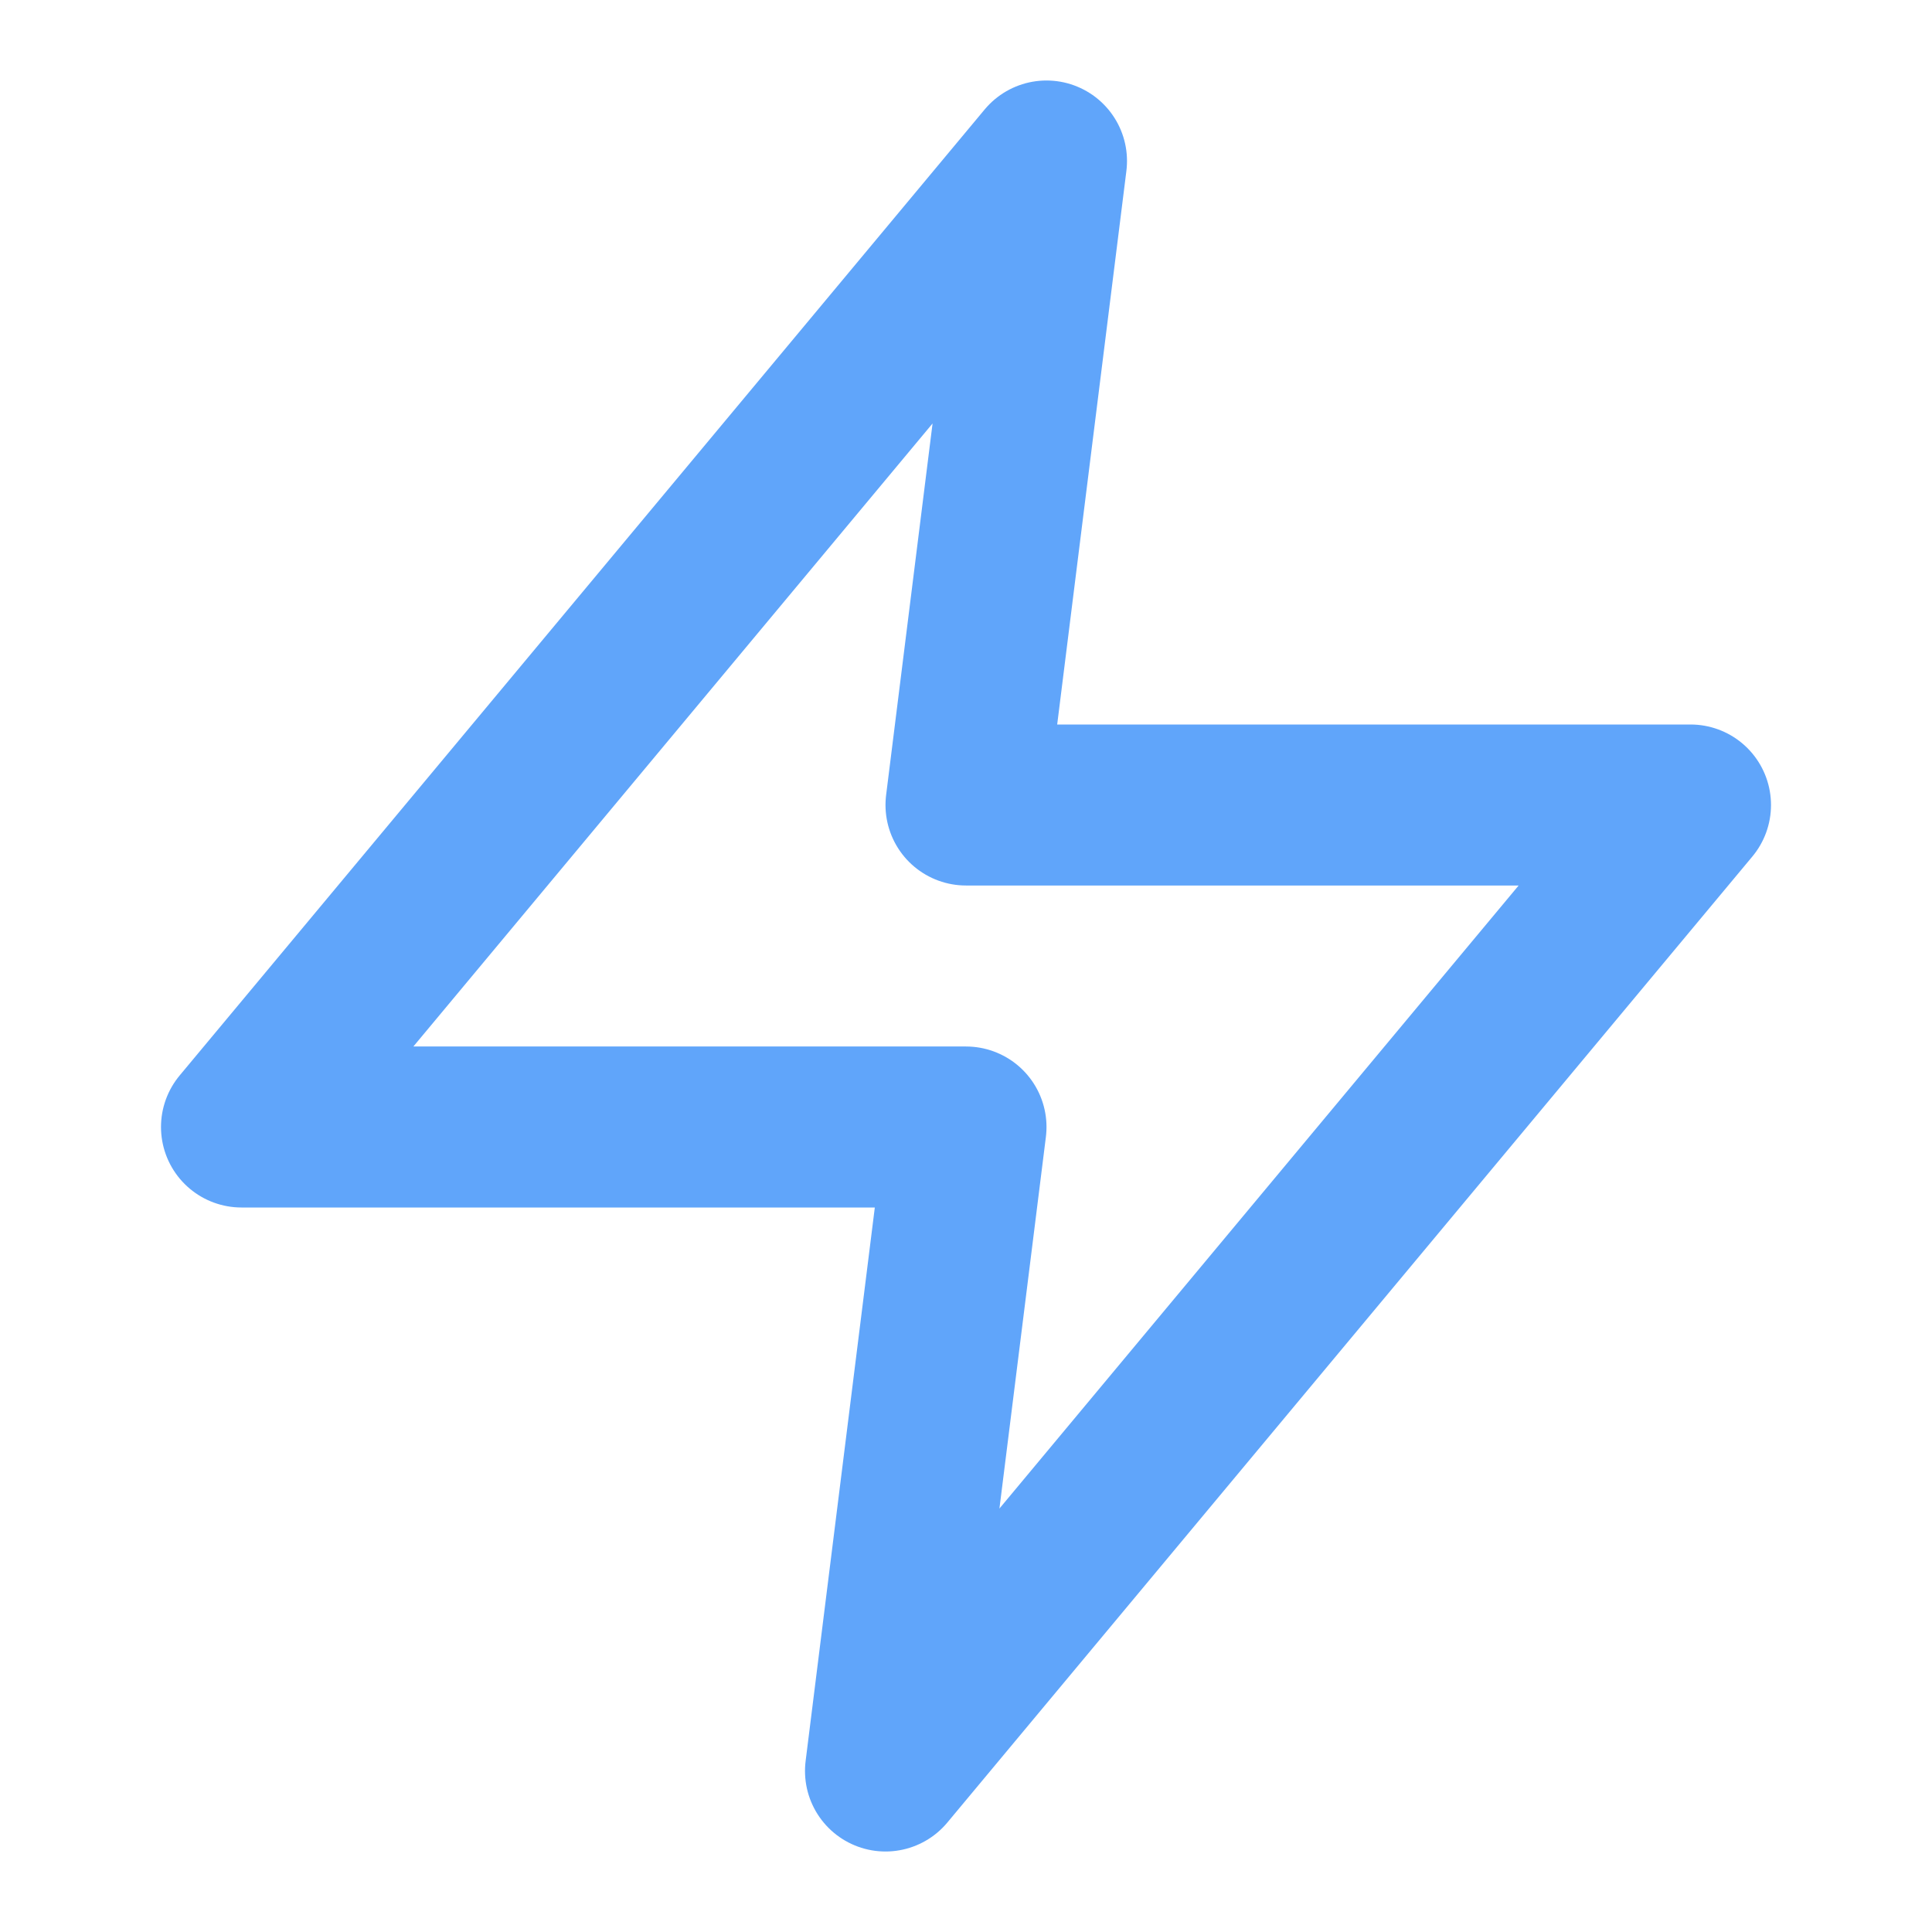 <svg xmlns:xlink="http://www.w3.org/1999/xlink" xmlns="http://www.w3.org/2000/svg" width="24" height="24" viewBox="0 0 24 24" fill="none" stroke="currentColor" stroke-width="2" stroke-linecap="round" stroke-linejoin="round" class="lucide lucide-zap w-6 h-6 text-blue-400"><polygon points="13 2 3 14 12 14 11 22 21 10 12 10 13 2" stroke="#60A5FA" fill="none" stroke-width="2px"></polygon></svg>